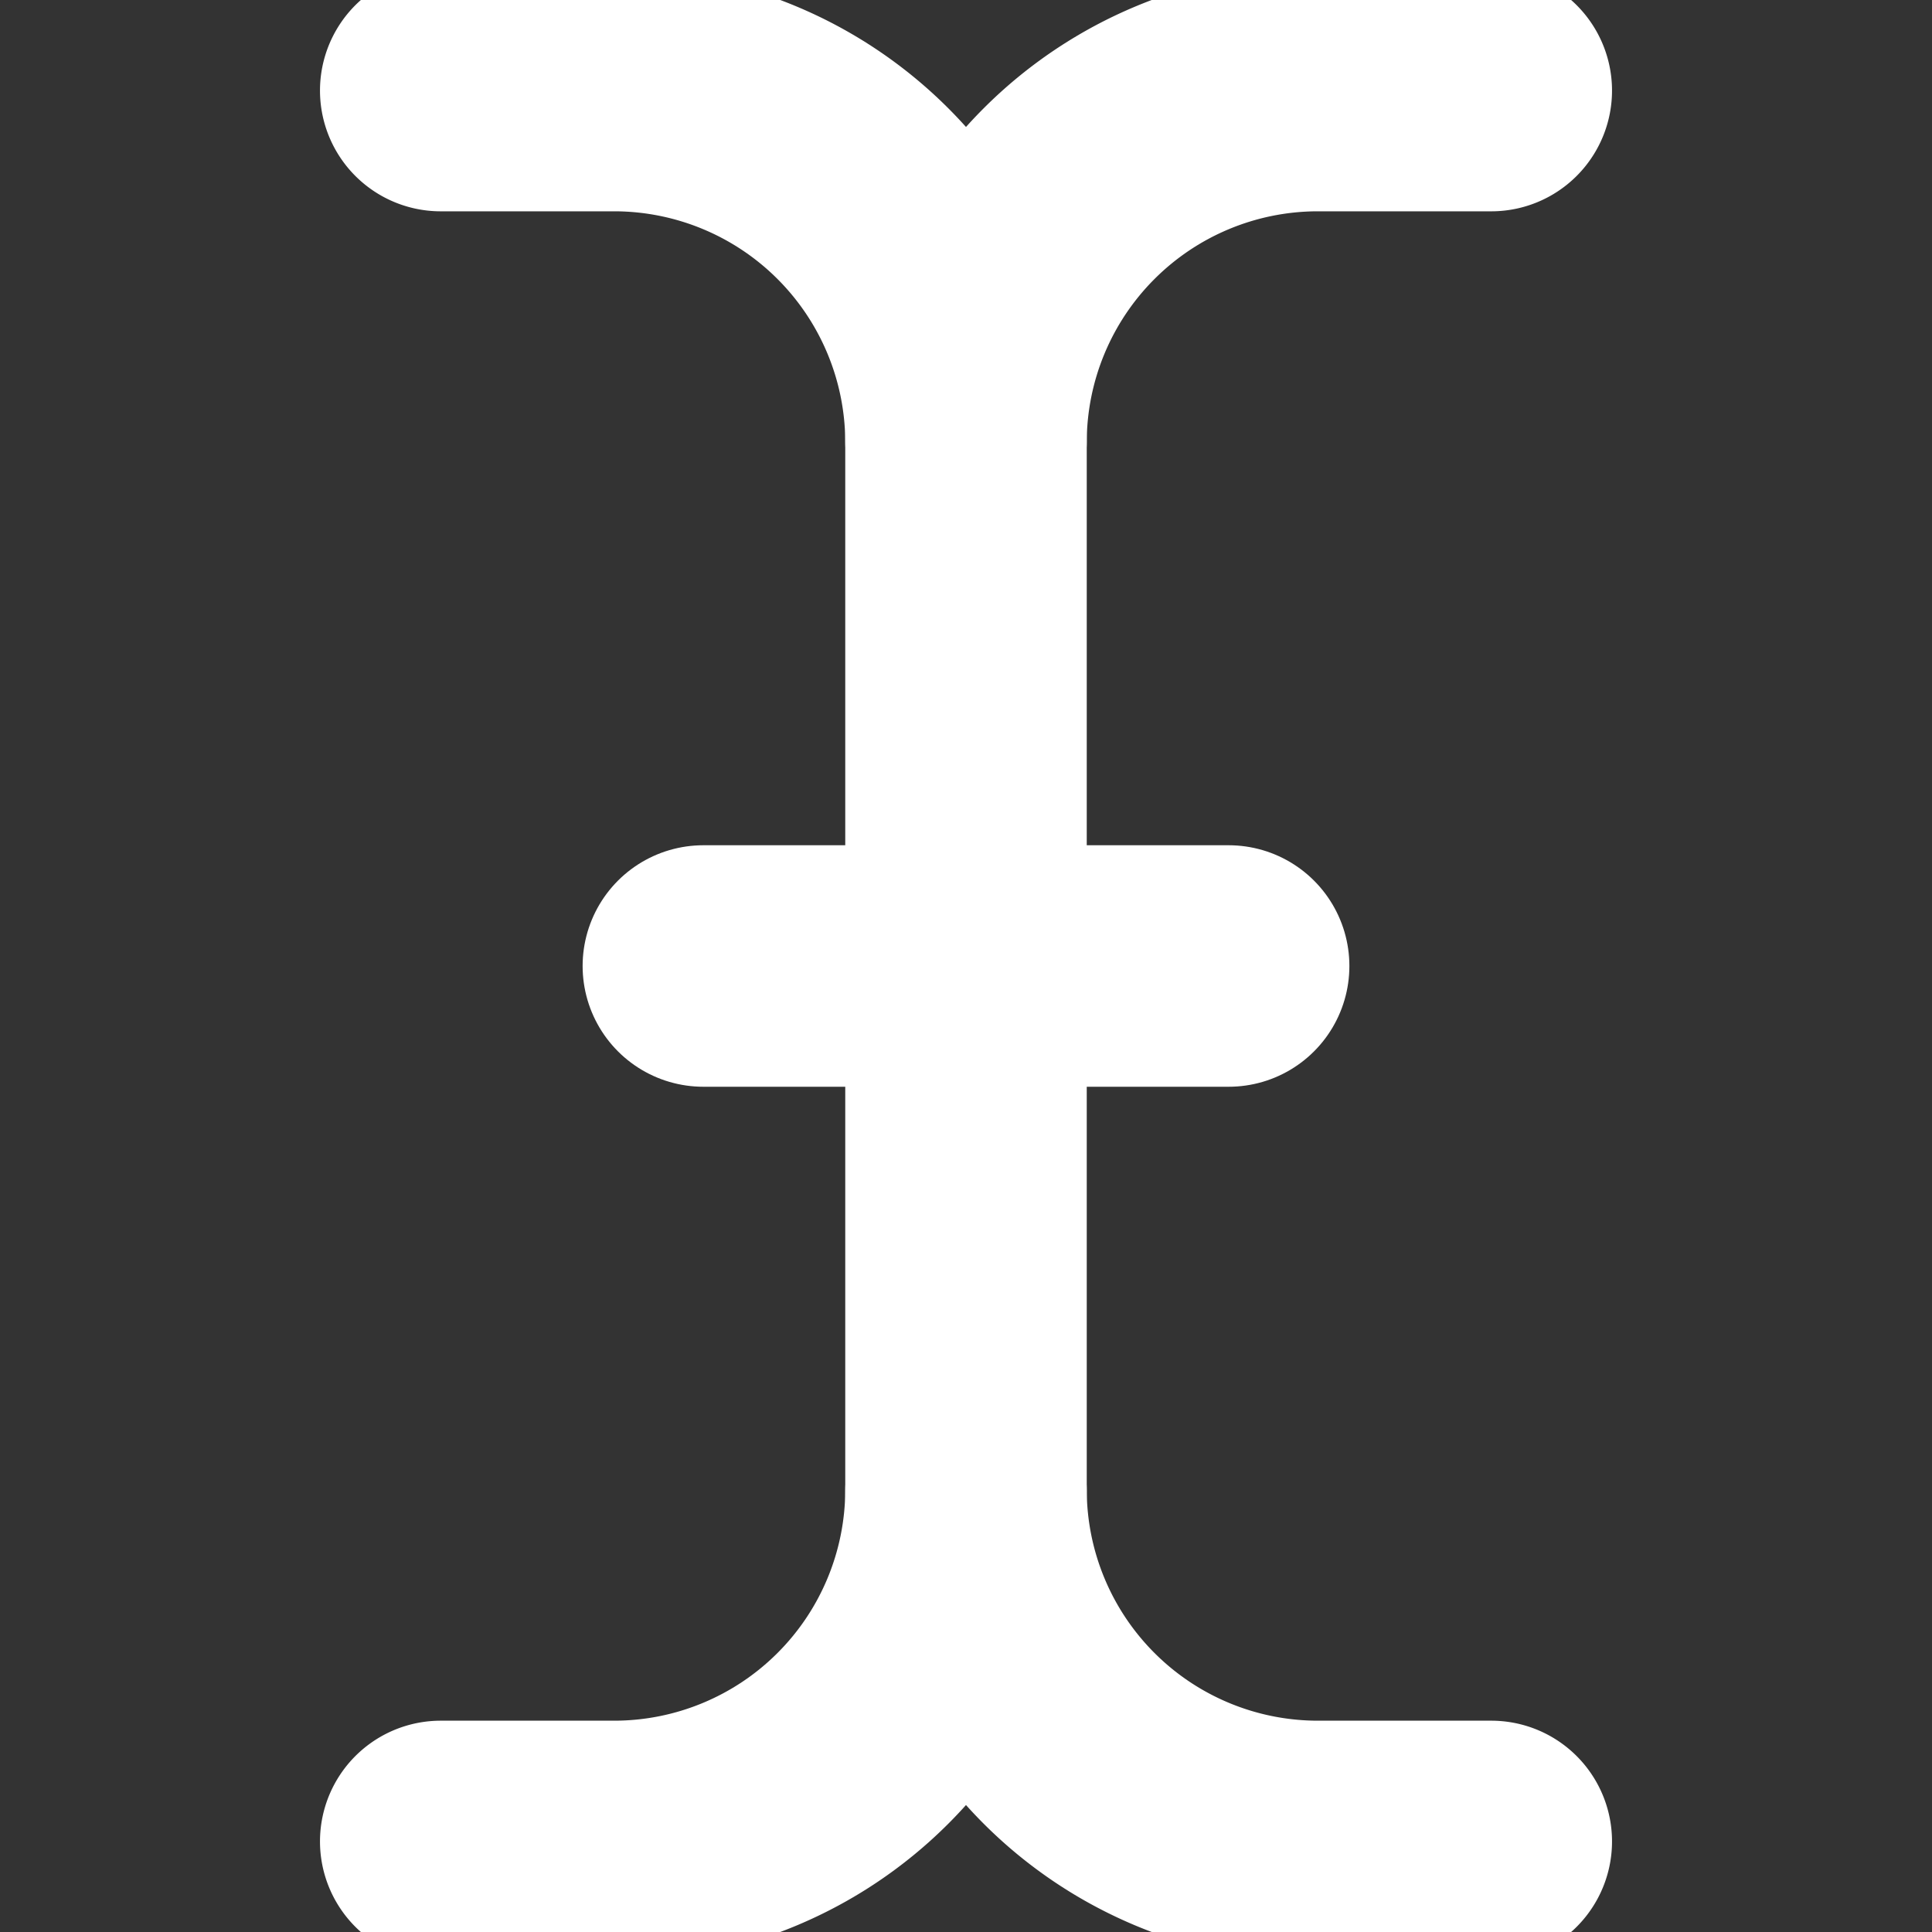 <svg xmlns='http://www.w3.org/2000/svg' fill='none' stroke='#fff' fill-rule='evenodd' stroke-linecap='round' stroke-linejoin='round' stroke-width='4' viewBox='0 0 32 32'>
    <rect x="0" y="0" width="32" height="32" fill="#333333" stroke="none"/>
    <path d='M16 7.3a5.83 5.83 0 0 1 5.8-5.8h2.9m0 29h-2.9a5.83 5.83 0 0 1-5.8-5.8'/><path d='M7.3 30.5h2.9a5.83 5.83 0 0 0 5.8-5.8V7.3a5.83 5.83 0 0 0-5.8-5.8H7.3'/><path d='M11.65 16h8.7'/>
</svg>
